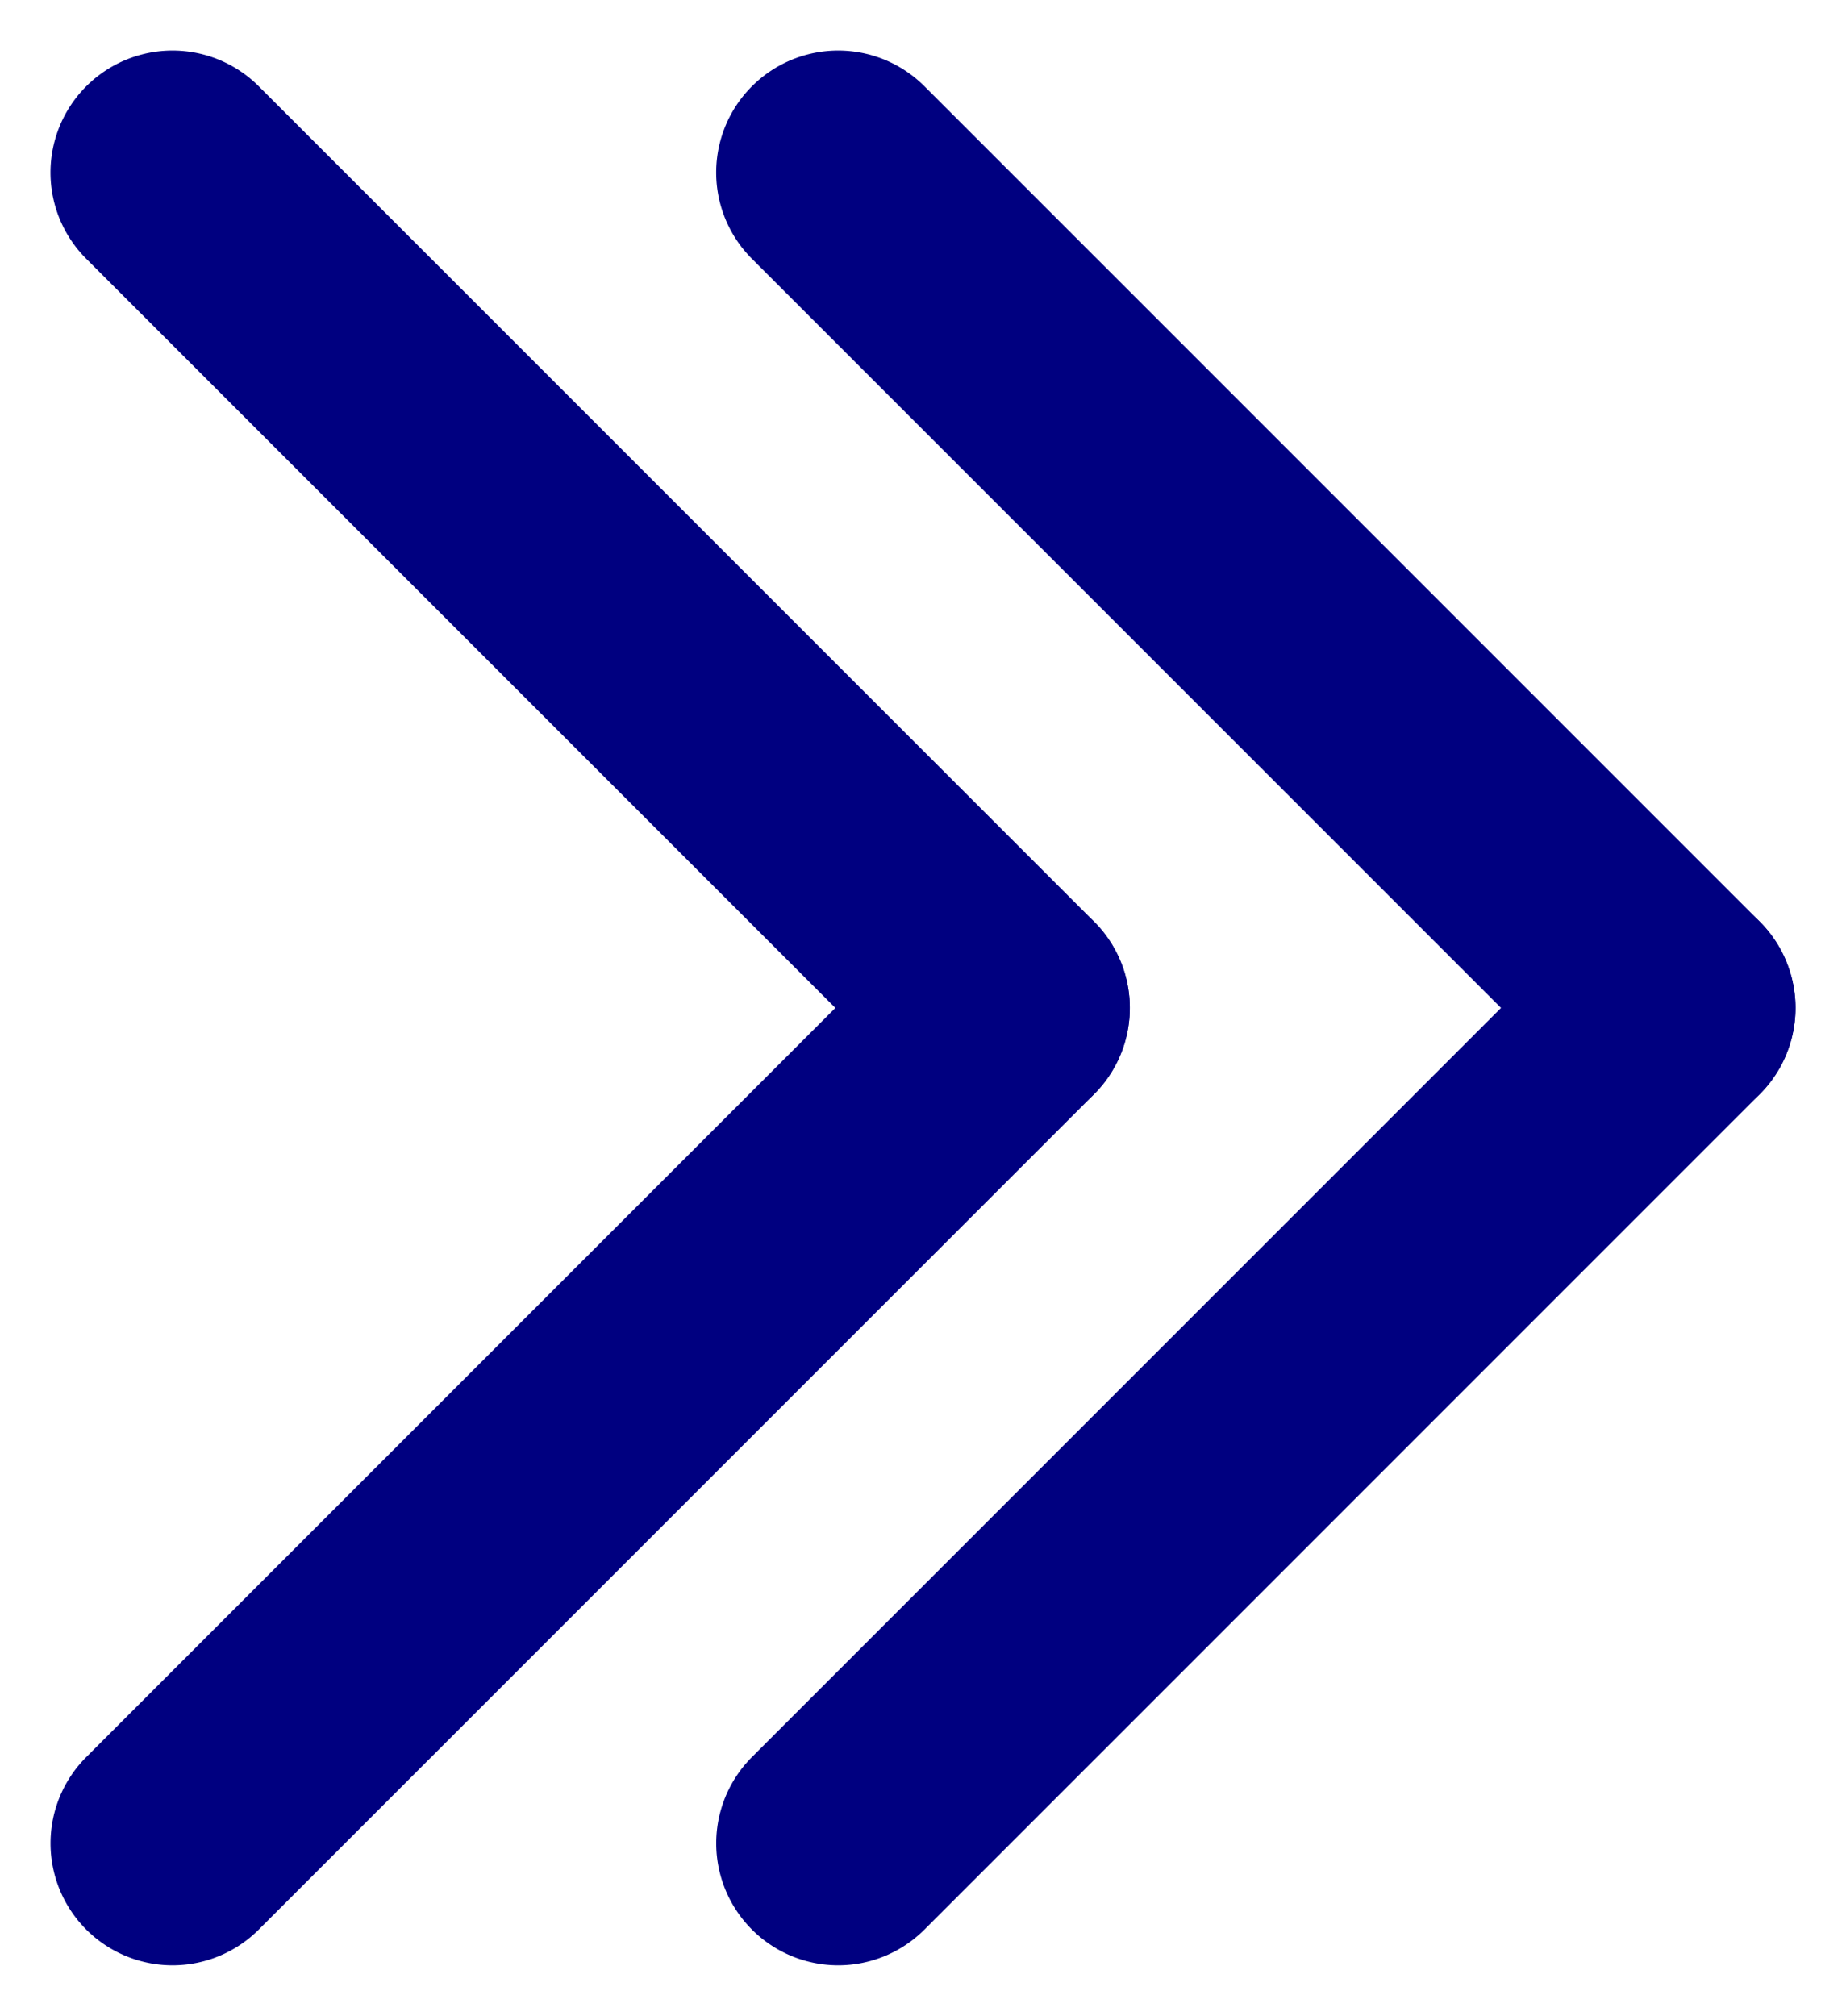 <svg xmlns="http://www.w3.org/2000/svg" width="18.918" height="20.656" viewBox="0 0 18.918 20.656">
  <g id="グループ_248" data-name="グループ 248" transform="translate(1.768 1.768)">
    <g id="グループ_242" data-name="グループ 242" transform="translate(0 17.121) rotate(-90)">
      <path id="線_26" data-name="線 26" d="M0,13.356H0a1.25,1.25,0,0,1-1.25-1.25V0A1.249,1.249,0,0,1,0-1.25,1.25,1.25,0,0,1,1.25,0V12.106A1.25,1.25,0,0,1,0,13.356Z" transform="translate(17.121 0) rotate(45)" fill="navy"/>
      <path id="線_27" data-name="線 27" d="M0,13.356a1.25,1.25,0,0,1-1.25-1.25V0A1.25,1.25,0,0,1,0-1.25,1.25,1.25,0,0,1,1.25,0V12.106A1.25,1.25,0,0,1,0,13.356Z" transform="translate(0 0) rotate(-45)" fill="navy"/>
    </g>
    <g id="グループ_243" data-name="グループ 243" transform="translate(6.822 17.121) rotate(-90)">
      <path id="線_26-2" data-name="線 26" d="M0,13.356H0a1.25,1.25,0,0,1-1.25-1.25V0A1.249,1.249,0,0,1,0-1.25,1.25,1.25,0,0,1,1.25,0V12.106A1.25,1.25,0,0,1,0,13.356Z" transform="translate(17.121 0) rotate(45)" fill="navy"/>
      <path id="線_27-2" data-name="線 27" d="M0,13.356a1.25,1.25,0,0,1-1.25-1.25V0A1.25,1.25,0,0,1,0-1.25,1.25,1.25,0,0,1,1.25,0V12.106A1.25,1.25,0,0,1,0,13.356Z" transform="translate(0 0) rotate(-45)" fill="navy"/>
    </g>
  </g>
</svg>
